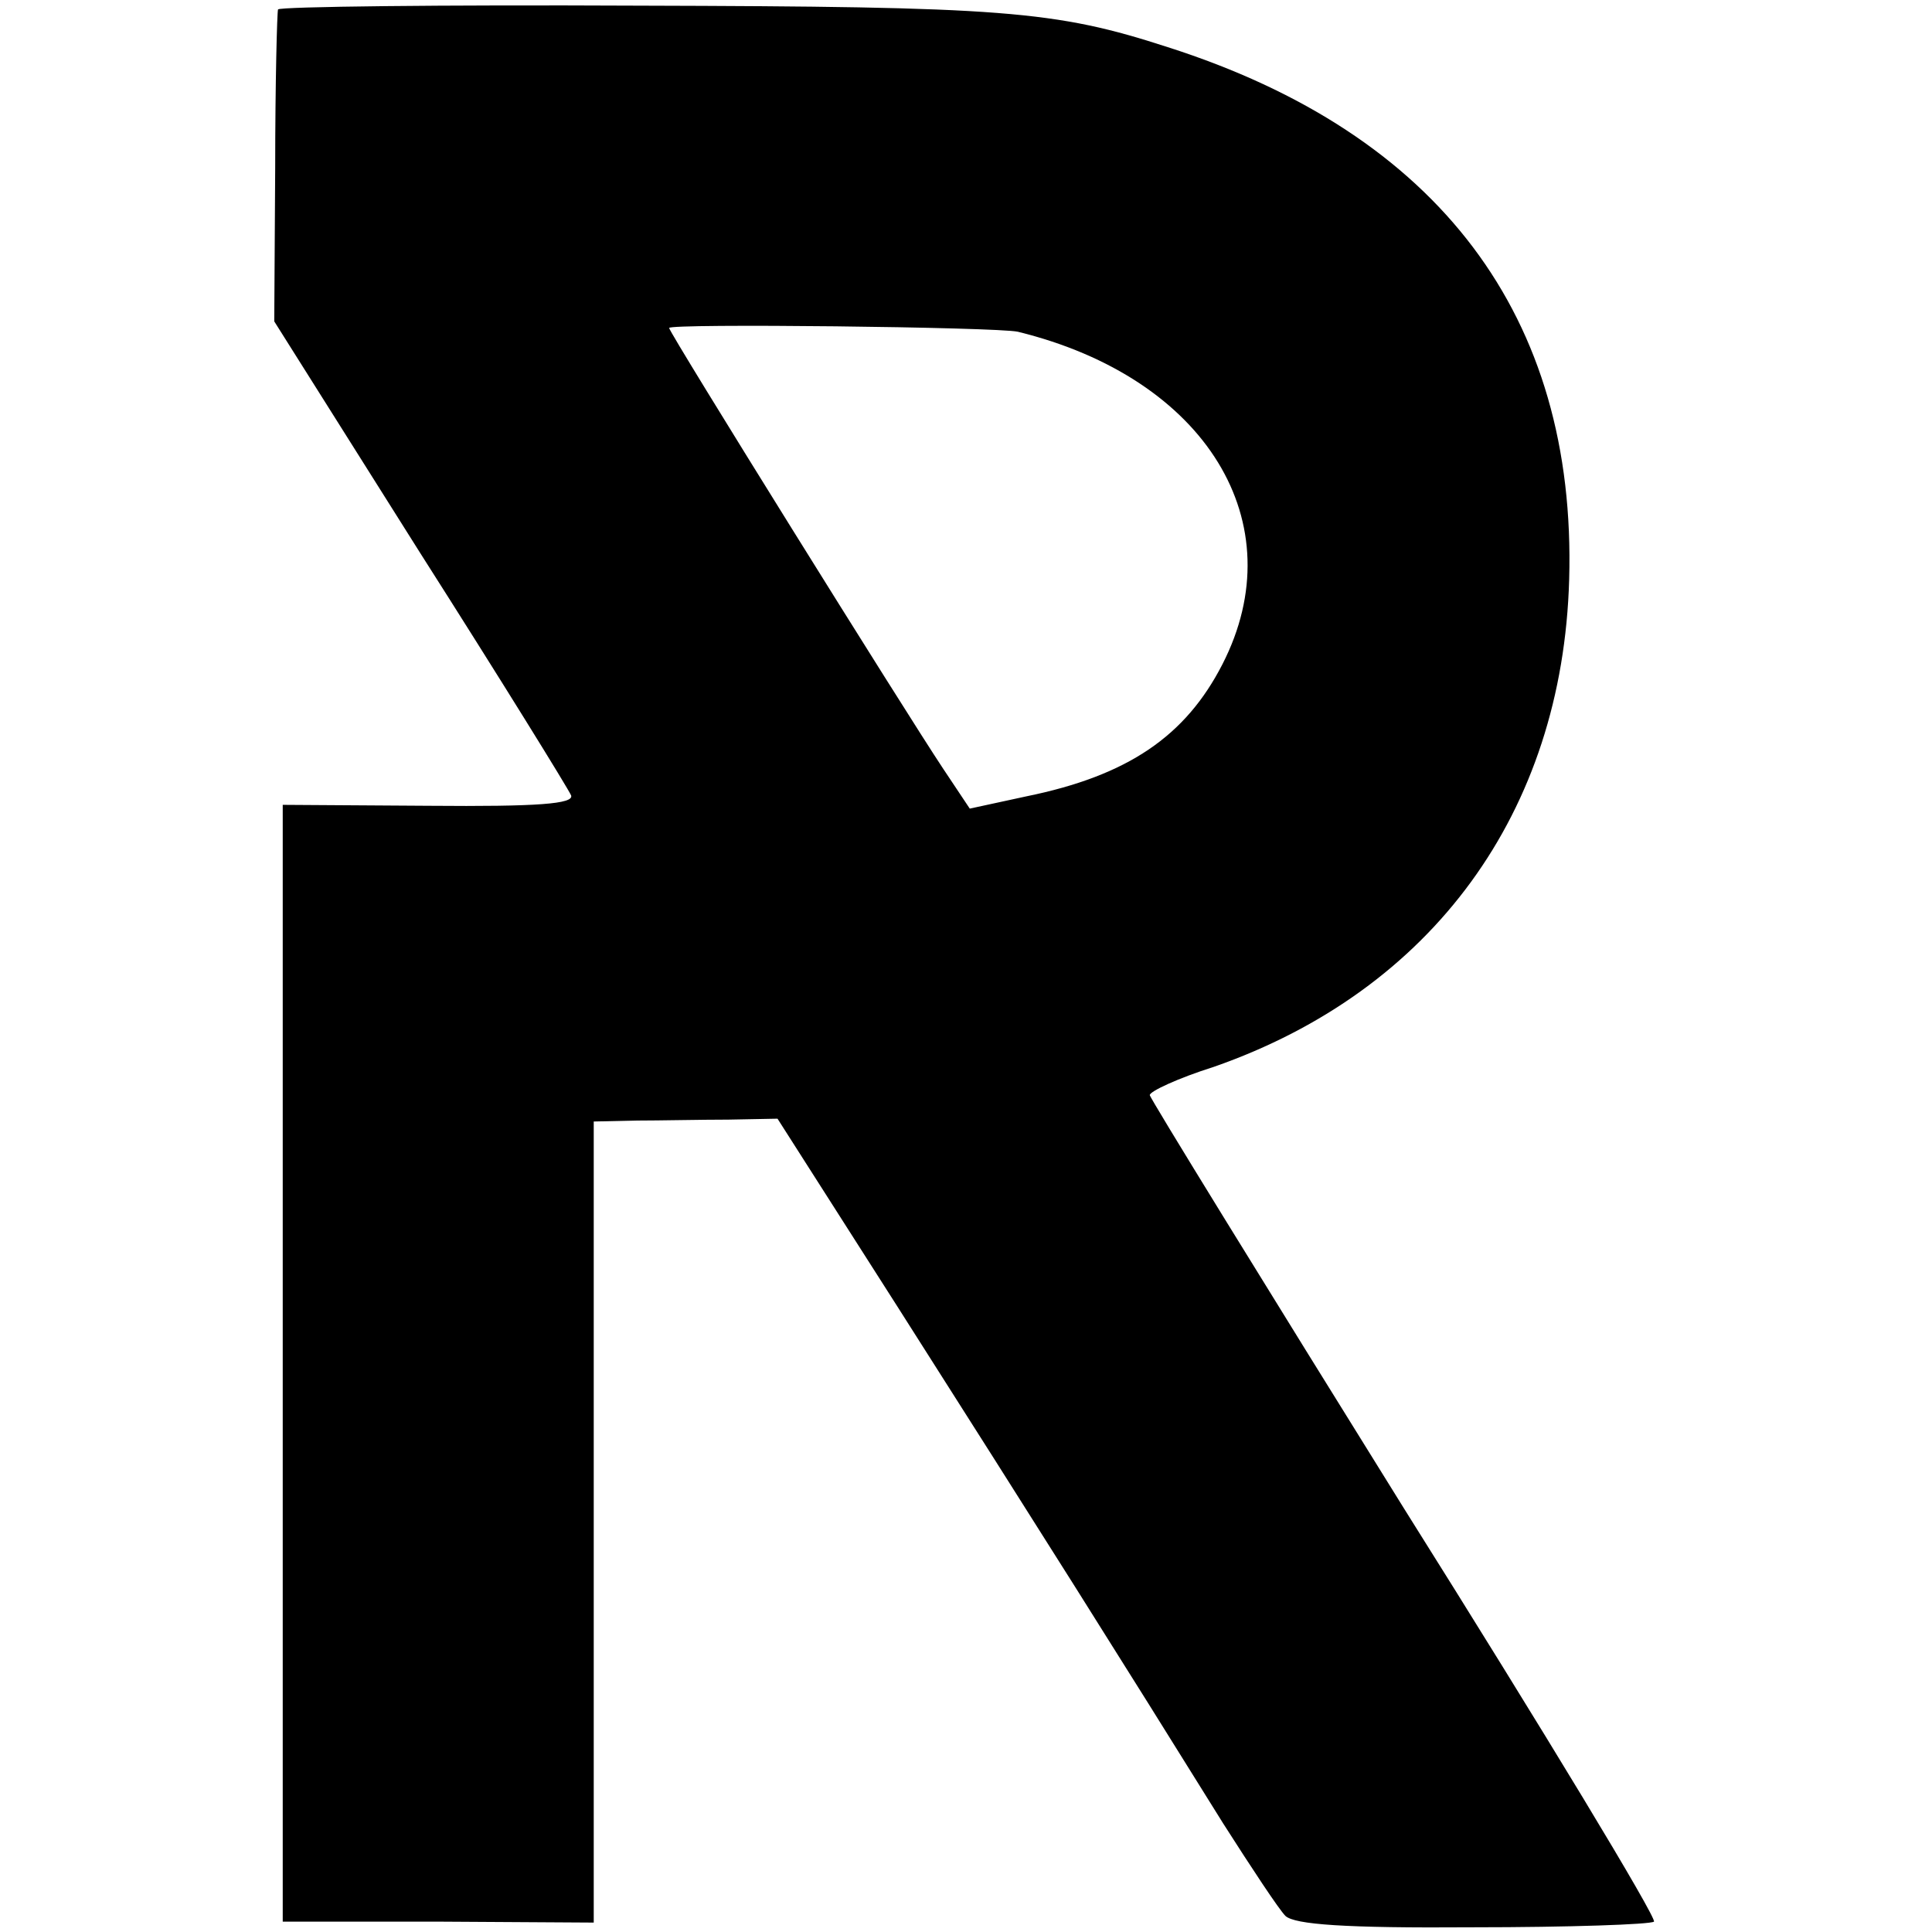 <?xml version="1.0" standalone="no"?>
<!DOCTYPE svg PUBLIC "-//W3C//DTD SVG 20010904//EN"
 "http://www.w3.org/TR/2001/REC-SVG-20010904/DTD/svg10.dtd">
<svg version="1.0" xmlns="http://www.w3.org/2000/svg"
 width="205pt" height="205pt" viewBox="0 0 205 205"
 preserveAspectRatio="xMidYMid meet">
<g transform="translate(0,205) scale(0.1,-0.1)"
fill="#000000" stroke="none">
<path d="M295 2040 c-1 -3 -3 -78 -3 -168 l-1 -163 155 -246 c86 -135 157
-250 160 -257 3 -9 -35 -12 -151 -11 l-155 1 0 -593 0 -592 165 0 165 -1 0
425 0 425 45 1 c25 0 69 1 98 1 l52 1 127 -199 c154 -242 234 -369 346 -549
30 -47 59 -91 66 -98 10 -9 62 -13 199 -12 102 0 188 3 192 6 3 4 -116 201
-265 438 -148 238 -270 436 -270 439 0 4 30 18 68 30 232 81 370 270 377 517
8 279 -138 473 -426 565 -120 39 -175 43 -562 44 -208 1 -380 -1 -382 -4z
m785 -342 c200 -49 294 -203 217 -353 -39 -76 -100 -118 -208 -140 l-60 -13
-28 42 c-40 60 -291 463 -291 468 0 5 348 1 370 -4z"/>
</g>
</svg>
